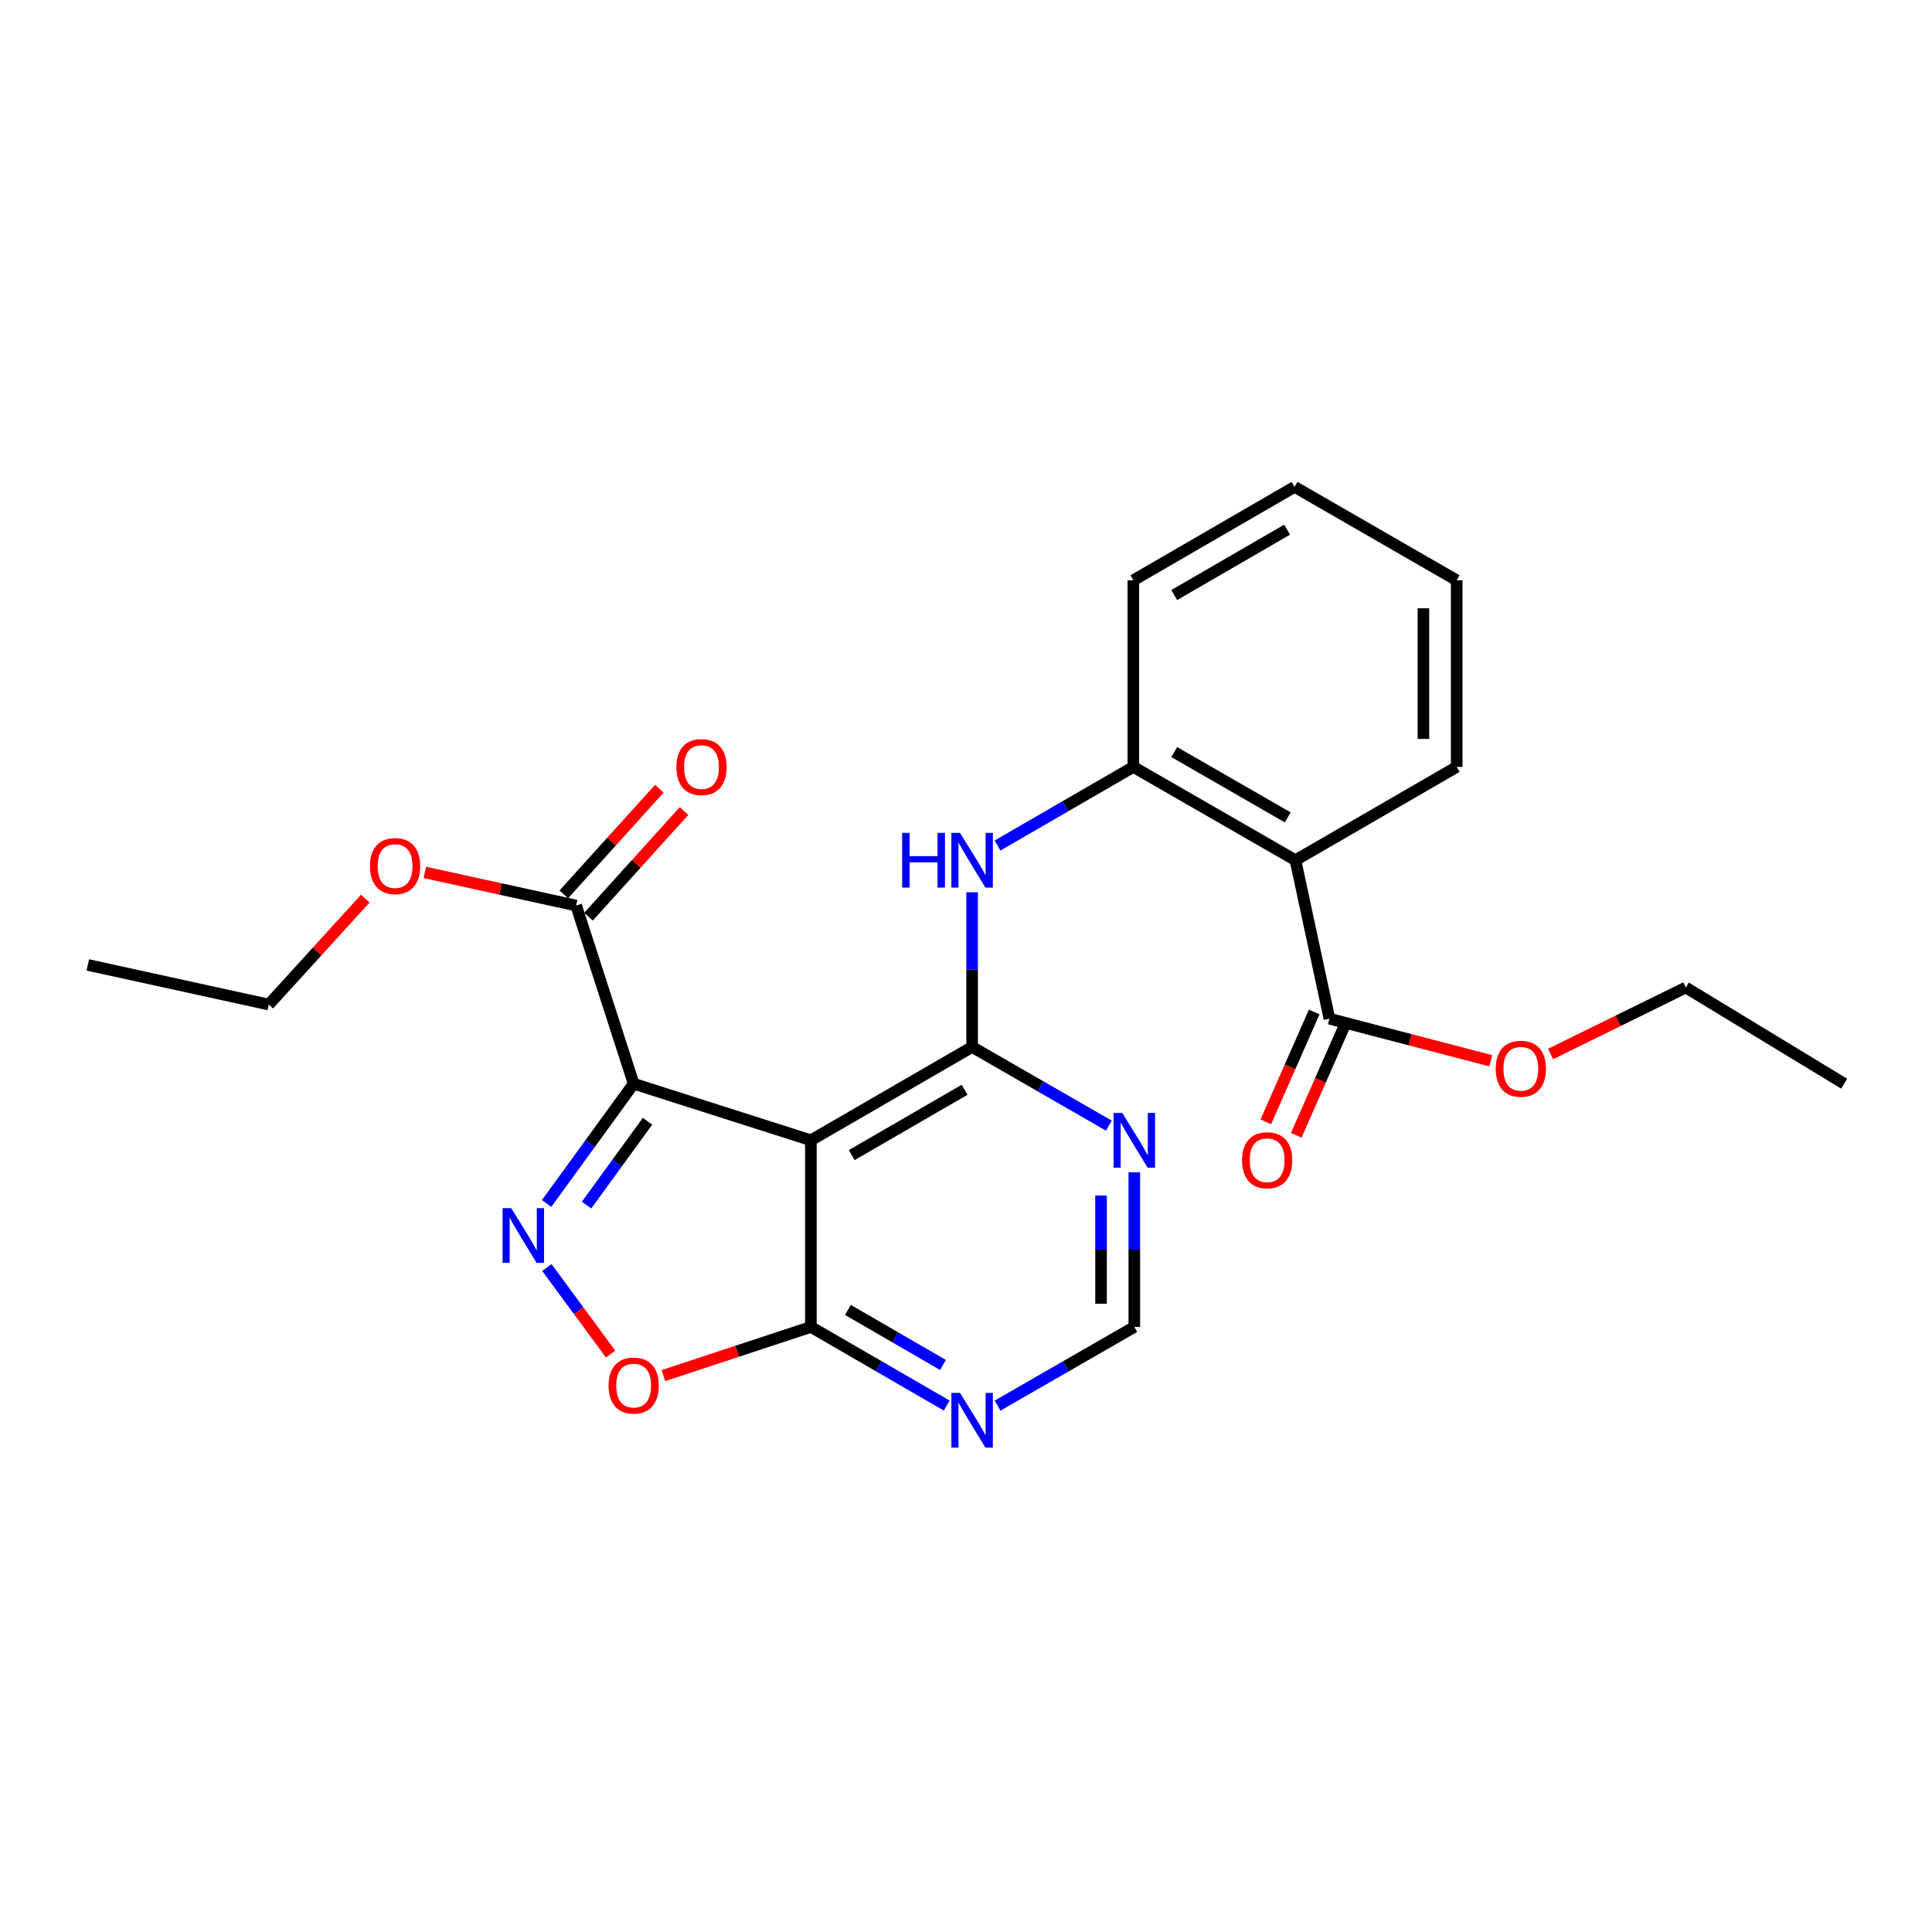 <?xml version='1.0' encoding='iso-8859-1'?>
<svg version='1.1' baseProfile='full'
              xmlns='http://www.w3.org/2000/svg'
                      xmlns:rdkit='http://www.rdkit.org/xml'
                      xmlns:xlink='http://www.w3.org/1999/xlink'
                  xml:space='preserve'
width='1000px' height='1000px' viewBox='0 0 1000 1000'>
<!-- END OF HEADER -->
<rect style='opacity:1.0;fill:#FFFFFF;stroke:none' width='1000' height='1000' x='0' y='0'> </rect>
<path class='bond-0' d='M 327.982,560.926 L 419.712,590.211' style='fill:none;fill-rule:evenodd;stroke:#000000;stroke-width:6px;stroke-linecap:butt;stroke-linejoin:miter;stroke-opacity:1' />
<path class='bond-1' d='M 327.982,560.926 L 305.454,591.919' style='fill:none;fill-rule:evenodd;stroke:#000000;stroke-width:6px;stroke-linecap:butt;stroke-linejoin:miter;stroke-opacity:1' />
<path class='bond-1' d='M 305.454,591.919 L 282.925,622.913' style='fill:none;fill-rule:evenodd;stroke:#0000FF;stroke-width:6px;stroke-linecap:butt;stroke-linejoin:miter;stroke-opacity:1' />
<path class='bond-1' d='M 335.153,580.349 L 319.383,602.045' style='fill:none;fill-rule:evenodd;stroke:#000000;stroke-width:6px;stroke-linecap:butt;stroke-linejoin:miter;stroke-opacity:1' />
<path class='bond-1' d='M 319.383,602.045 L 303.613,623.74' style='fill:none;fill-rule:evenodd;stroke:#0000FF;stroke-width:6px;stroke-linecap:butt;stroke-linejoin:miter;stroke-opacity:1' />
<path class='bond-7' d='M 327.982,560.926 L 298.209,468.708' style='fill:none;fill-rule:evenodd;stroke:#000000;stroke-width:6px;stroke-linecap:butt;stroke-linejoin:miter;stroke-opacity:1' />
<path class='bond-2' d='M 419.712,590.211 L 503.167,541.907' style='fill:none;fill-rule:evenodd;stroke:#000000;stroke-width:6px;stroke-linecap:butt;stroke-linejoin:miter;stroke-opacity:1' />
<path class='bond-2' d='M 440.857,597.87 L 499.275,564.056' style='fill:none;fill-rule:evenodd;stroke:#000000;stroke-width:6px;stroke-linecap:butt;stroke-linejoin:miter;stroke-opacity:1' />
<path class='bond-3' d='M 419.712,590.211 L 419.712,686.82' style='fill:none;fill-rule:evenodd;stroke:#000000;stroke-width:6px;stroke-linecap:butt;stroke-linejoin:miter;stroke-opacity:1' />
<path class='bond-5' d='M 283.063,656.07 L 299.555,678.473' style='fill:none;fill-rule:evenodd;stroke:#0000FF;stroke-width:6px;stroke-linecap:butt;stroke-linejoin:miter;stroke-opacity:1' />
<path class='bond-5' d='M 299.555,678.473 L 316.047,700.877' style='fill:none;fill-rule:evenodd;stroke:#FF0000;stroke-width:6px;stroke-linecap:butt;stroke-linejoin:miter;stroke-opacity:1' />
<path class='bond-6' d='M 503.167,541.907 L 503.167,501.866' style='fill:none;fill-rule:evenodd;stroke:#000000;stroke-width:6px;stroke-linecap:butt;stroke-linejoin:miter;stroke-opacity:1' />
<path class='bond-6' d='M 503.167,501.866 L 503.167,461.826' style='fill:none;fill-rule:evenodd;stroke:#0000FF;stroke-width:6px;stroke-linecap:butt;stroke-linejoin:miter;stroke-opacity:1' />
<path class='bond-8' d='M 503.167,541.907 L 538.562,562.272' style='fill:none;fill-rule:evenodd;stroke:#000000;stroke-width:6px;stroke-linecap:butt;stroke-linejoin:miter;stroke-opacity:1' />
<path class='bond-8' d='M 538.562,562.272 L 573.957,582.638' style='fill:none;fill-rule:evenodd;stroke:#0000FF;stroke-width:6px;stroke-linecap:butt;stroke-linejoin:miter;stroke-opacity:1' />
<path class='bond-11' d='M 419.712,686.82 L 454.864,707.167' style='fill:none;fill-rule:evenodd;stroke:#000000;stroke-width:6px;stroke-linecap:butt;stroke-linejoin:miter;stroke-opacity:1' />
<path class='bond-11' d='M 454.864,707.167 L 490.016,727.513' style='fill:none;fill-rule:evenodd;stroke:#0000FF;stroke-width:6px;stroke-linecap:butt;stroke-linejoin:miter;stroke-opacity:1' />
<path class='bond-11' d='M 438.885,678.02 L 463.491,692.262' style='fill:none;fill-rule:evenodd;stroke:#000000;stroke-width:6px;stroke-linecap:butt;stroke-linejoin:miter;stroke-opacity:1' />
<path class='bond-11' d='M 463.491,692.262 L 488.097,706.505' style='fill:none;fill-rule:evenodd;stroke:#0000FF;stroke-width:6px;stroke-linecap:butt;stroke-linejoin:miter;stroke-opacity:1' />
<path class='bond-25' d='M 419.712,686.82 L 381.555,699.412' style='fill:none;fill-rule:evenodd;stroke:#000000;stroke-width:6px;stroke-linecap:butt;stroke-linejoin:miter;stroke-opacity:1' />
<path class='bond-25' d='M 381.555,699.412 L 343.397,712.004' style='fill:none;fill-rule:evenodd;stroke:#FF0000;stroke-width:6px;stroke-linecap:butt;stroke-linejoin:miter;stroke-opacity:1' />
<path class='bond-4' d='M 670.525,445.249 L 586.621,396.954' style='fill:none;fill-rule:evenodd;stroke:#000000;stroke-width:6px;stroke-linecap:butt;stroke-linejoin:miter;stroke-opacity:1' />
<path class='bond-4' d='M 666.53,423.08 L 607.798,389.274' style='fill:none;fill-rule:evenodd;stroke:#000000;stroke-width:6px;stroke-linecap:butt;stroke-linejoin:miter;stroke-opacity:1' />
<path class='bond-10' d='M 670.525,445.249 L 688.11,527.269' style='fill:none;fill-rule:evenodd;stroke:#000000;stroke-width:6px;stroke-linecap:butt;stroke-linejoin:miter;stroke-opacity:1' />
<path class='bond-17' d='M 670.525,445.249 L 753.979,396.954' style='fill:none;fill-rule:evenodd;stroke:#000000;stroke-width:6px;stroke-linecap:butt;stroke-linejoin:miter;stroke-opacity:1' />
<path class='bond-9' d='M 516.317,437.639 L 551.469,417.297' style='fill:none;fill-rule:evenodd;stroke:#0000FF;stroke-width:6px;stroke-linecap:butt;stroke-linejoin:miter;stroke-opacity:1' />
<path class='bond-9' d='M 551.469,417.297 L 586.621,396.954' style='fill:none;fill-rule:evenodd;stroke:#000000;stroke-width:6px;stroke-linecap:butt;stroke-linejoin:miter;stroke-opacity:1' />
<path class='bond-13' d='M 304.596,474.483 L 329.329,447.132' style='fill:none;fill-rule:evenodd;stroke:#000000;stroke-width:6px;stroke-linecap:butt;stroke-linejoin:miter;stroke-opacity:1' />
<path class='bond-13' d='M 329.329,447.132 L 354.062,419.78' style='fill:none;fill-rule:evenodd;stroke:#FF0000;stroke-width:6px;stroke-linecap:butt;stroke-linejoin:miter;stroke-opacity:1' />
<path class='bond-13' d='M 291.823,462.933 L 316.556,435.582' style='fill:none;fill-rule:evenodd;stroke:#000000;stroke-width:6px;stroke-linecap:butt;stroke-linejoin:miter;stroke-opacity:1' />
<path class='bond-13' d='M 316.556,435.582 L 341.289,408.23' style='fill:none;fill-rule:evenodd;stroke:#FF0000;stroke-width:6px;stroke-linecap:butt;stroke-linejoin:miter;stroke-opacity:1' />
<path class='bond-15' d='M 298.209,468.708 L 259.053,460.137' style='fill:none;fill-rule:evenodd;stroke:#000000;stroke-width:6px;stroke-linecap:butt;stroke-linejoin:miter;stroke-opacity:1' />
<path class='bond-15' d='M 259.053,460.137 L 219.897,451.567' style='fill:none;fill-rule:evenodd;stroke:#FF0000;stroke-width:6px;stroke-linecap:butt;stroke-linejoin:miter;stroke-opacity:1' />
<path class='bond-26' d='M 587.119,606.786 L 587.119,646.803' style='fill:none;fill-rule:evenodd;stroke:#0000FF;stroke-width:6px;stroke-linecap:butt;stroke-linejoin:miter;stroke-opacity:1' />
<path class='bond-26' d='M 587.119,646.803 L 587.119,686.82' style='fill:none;fill-rule:evenodd;stroke:#000000;stroke-width:6px;stroke-linecap:butt;stroke-linejoin:miter;stroke-opacity:1' />
<path class='bond-26' d='M 569.898,618.791 L 569.898,646.803' style='fill:none;fill-rule:evenodd;stroke:#0000FF;stroke-width:6px;stroke-linecap:butt;stroke-linejoin:miter;stroke-opacity:1' />
<path class='bond-26' d='M 569.898,646.803 L 569.898,674.815' style='fill:none;fill-rule:evenodd;stroke:#000000;stroke-width:6px;stroke-linecap:butt;stroke-linejoin:miter;stroke-opacity:1' />
<path class='bond-18' d='M 586.621,396.954 L 586.621,300.355' style='fill:none;fill-rule:evenodd;stroke:#000000;stroke-width:6px;stroke-linecap:butt;stroke-linejoin:miter;stroke-opacity:1' />
<path class='bond-14' d='M 680.229,523.799 L 667.706,552.238' style='fill:none;fill-rule:evenodd;stroke:#000000;stroke-width:6px;stroke-linecap:butt;stroke-linejoin:miter;stroke-opacity:1' />
<path class='bond-14' d='M 667.706,552.238 L 655.184,580.678' style='fill:none;fill-rule:evenodd;stroke:#FF0000;stroke-width:6px;stroke-linecap:butt;stroke-linejoin:miter;stroke-opacity:1' />
<path class='bond-14' d='M 695.99,530.739 L 683.467,559.178' style='fill:none;fill-rule:evenodd;stroke:#000000;stroke-width:6px;stroke-linecap:butt;stroke-linejoin:miter;stroke-opacity:1' />
<path class='bond-14' d='M 683.467,559.178 L 670.944,587.618' style='fill:none;fill-rule:evenodd;stroke:#FF0000;stroke-width:6px;stroke-linecap:butt;stroke-linejoin:miter;stroke-opacity:1' />
<path class='bond-16' d='M 688.11,527.269 L 729.868,538.16' style='fill:none;fill-rule:evenodd;stroke:#000000;stroke-width:6px;stroke-linecap:butt;stroke-linejoin:miter;stroke-opacity:1' />
<path class='bond-16' d='M 729.868,538.16 L 771.627,549.051' style='fill:none;fill-rule:evenodd;stroke:#FF0000;stroke-width:6px;stroke-linecap:butt;stroke-linejoin:miter;stroke-opacity:1' />
<path class='bond-12' d='M 516.328,727.552 L 551.723,707.186' style='fill:none;fill-rule:evenodd;stroke:#0000FF;stroke-width:6px;stroke-linecap:butt;stroke-linejoin:miter;stroke-opacity:1' />
<path class='bond-12' d='M 551.723,707.186 L 587.119,686.82' style='fill:none;fill-rule:evenodd;stroke:#000000;stroke-width:6px;stroke-linecap:butt;stroke-linejoin:miter;stroke-opacity:1' />
<path class='bond-19' d='M 189.072,465.129 L 164.095,492.544' style='fill:none;fill-rule:evenodd;stroke:#FF0000;stroke-width:6px;stroke-linecap:butt;stroke-linejoin:miter;stroke-opacity:1' />
<path class='bond-19' d='M 164.095,492.544 L 139.117,519.959' style='fill:none;fill-rule:evenodd;stroke:#000000;stroke-width:6px;stroke-linecap:butt;stroke-linejoin:miter;stroke-opacity:1' />
<path class='bond-20' d='M 802.566,545.551 L 837.575,528.345' style='fill:none;fill-rule:evenodd;stroke:#FF0000;stroke-width:6px;stroke-linecap:butt;stroke-linejoin:miter;stroke-opacity:1' />
<path class='bond-20' d='M 837.575,528.345 L 872.584,511.139' style='fill:none;fill-rule:evenodd;stroke:#000000;stroke-width:6px;stroke-linecap:butt;stroke-linejoin:miter;stroke-opacity:1' />
<path class='bond-27' d='M 753.979,396.954 L 753.979,300.355' style='fill:none;fill-rule:evenodd;stroke:#000000;stroke-width:6px;stroke-linecap:butt;stroke-linejoin:miter;stroke-opacity:1' />
<path class='bond-27' d='M 736.759,382.464 L 736.759,314.845' style='fill:none;fill-rule:evenodd;stroke:#000000;stroke-width:6px;stroke-linecap:butt;stroke-linejoin:miter;stroke-opacity:1' />
<path class='bond-22' d='M 586.621,300.355 L 670.075,252.002' style='fill:none;fill-rule:evenodd;stroke:#000000;stroke-width:6px;stroke-linecap:butt;stroke-linejoin:miter;stroke-opacity:1' />
<path class='bond-22' d='M 607.772,308.002 L 666.19,274.156' style='fill:none;fill-rule:evenodd;stroke:#000000;stroke-width:6px;stroke-linecap:butt;stroke-linejoin:miter;stroke-opacity:1' />
<path class='bond-24' d='M 139.117,519.959 L 45.455,499.447' style='fill:none;fill-rule:evenodd;stroke:#000000;stroke-width:6px;stroke-linecap:butt;stroke-linejoin:miter;stroke-opacity:1' />
<path class='bond-23' d='M 872.584,511.139 L 954.545,560.926' style='fill:none;fill-rule:evenodd;stroke:#000000;stroke-width:6px;stroke-linecap:butt;stroke-linejoin:miter;stroke-opacity:1' />
<path class='bond-21' d='M 753.979,300.355 L 670.075,252.002' style='fill:none;fill-rule:evenodd;stroke:#000000;stroke-width:6px;stroke-linecap:butt;stroke-linejoin:miter;stroke-opacity:1' />
<path  class='atom-2' d='M 264.606 625.341
L 273.886 640.341
Q 274.806 641.821, 276.286 644.501
Q 277.766 647.181, 277.846 647.341
L 277.846 625.341
L 281.606 625.341
L 281.606 653.661
L 277.726 653.661
L 267.766 637.261
Q 266.606 635.341, 265.366 633.141
Q 264.166 630.941, 263.806 630.261
L 263.806 653.661
L 260.126 653.661
L 260.126 625.341
L 264.606 625.341
' fill='#0000FF'/>
<path  class='atom-6' d='M 314.982 717.171
Q 314.982 710.371, 318.342 706.571
Q 321.702 702.771, 327.982 702.771
Q 334.262 702.771, 337.622 706.571
Q 340.982 710.371, 340.982 717.171
Q 340.982 724.051, 337.582 727.971
Q 334.182 731.851, 327.982 731.851
Q 321.742 731.851, 318.342 727.971
Q 314.982 724.091, 314.982 717.171
M 327.982 728.651
Q 332.302 728.651, 334.622 725.771
Q 336.982 722.851, 336.982 717.171
Q 336.982 711.611, 334.622 708.811
Q 332.302 705.971, 327.982 705.971
Q 323.662 705.971, 321.302 708.771
Q 318.982 711.571, 318.982 717.171
Q 318.982 722.891, 321.302 725.771
Q 323.662 728.651, 327.982 728.651
' fill='#FF0000'/>
<path  class='atom-7' d='M 466.947 431.089
L 470.787 431.089
L 470.787 443.129
L 485.267 443.129
L 485.267 431.089
L 489.107 431.089
L 489.107 459.409
L 485.267 459.409
L 485.267 446.329
L 470.787 446.329
L 470.787 459.409
L 466.947 459.409
L 466.947 431.089
' fill='#0000FF'/>
<path  class='atom-7' d='M 496.907 431.089
L 506.187 446.089
Q 507.107 447.569, 508.587 450.249
Q 510.067 452.929, 510.147 453.089
L 510.147 431.089
L 513.907 431.089
L 513.907 459.409
L 510.027 459.409
L 500.067 443.009
Q 498.907 441.089, 497.667 438.889
Q 496.467 436.689, 496.107 436.009
L 496.107 459.409
L 492.427 459.409
L 492.427 431.089
L 496.907 431.089
' fill='#0000FF'/>
<path  class='atom-9' d='M 580.859 576.051
L 590.139 591.051
Q 591.059 592.531, 592.539 595.211
Q 594.019 597.891, 594.099 598.051
L 594.099 576.051
L 597.859 576.051
L 597.859 604.371
L 593.979 604.371
L 584.019 587.971
Q 582.859 586.051, 581.619 583.851
Q 580.419 581.651, 580.059 580.971
L 580.059 604.371
L 576.379 604.371
L 576.379 576.051
L 580.859 576.051
' fill='#0000FF'/>
<path  class='atom-12' d='M 496.907 720.965
L 506.187 735.965
Q 507.107 737.445, 508.587 740.125
Q 510.067 742.805, 510.147 742.965
L 510.147 720.965
L 513.907 720.965
L 513.907 749.285
L 510.027 749.285
L 500.067 732.885
Q 498.907 730.965, 497.667 728.765
Q 496.467 726.565, 496.107 725.885
L 496.107 749.285
L 492.427 749.285
L 492.427 720.965
L 496.907 720.965
' fill='#0000FF'/>
<path  class='atom-14' d='M 350.094 397.034
Q 350.094 390.234, 353.454 386.434
Q 356.814 382.634, 363.094 382.634
Q 369.374 382.634, 372.734 386.434
Q 376.094 390.234, 376.094 397.034
Q 376.094 403.914, 372.694 407.834
Q 369.294 411.714, 363.094 411.714
Q 356.854 411.714, 353.454 407.834
Q 350.094 403.954, 350.094 397.034
M 363.094 408.514
Q 367.414 408.514, 369.734 405.634
Q 372.094 402.714, 372.094 397.034
Q 372.094 391.474, 369.734 388.674
Q 367.414 385.834, 363.094 385.834
Q 358.774 385.834, 356.414 388.634
Q 354.094 391.434, 354.094 397.034
Q 354.094 402.754, 356.414 405.634
Q 358.774 408.514, 363.094 408.514
' fill='#FF0000'/>
<path  class='atom-15' d='M 642.878 600.547
Q 642.878 593.747, 646.238 589.947
Q 649.598 586.147, 655.878 586.147
Q 662.158 586.147, 665.518 589.947
Q 668.878 593.747, 668.878 600.547
Q 668.878 607.427, 665.478 611.347
Q 662.078 615.227, 655.878 615.227
Q 649.638 615.227, 646.238 611.347
Q 642.878 607.467, 642.878 600.547
M 655.878 612.027
Q 660.198 612.027, 662.518 609.147
Q 664.878 606.227, 664.878 600.547
Q 664.878 594.987, 662.518 592.187
Q 660.198 589.347, 655.878 589.347
Q 651.558 589.347, 649.198 592.147
Q 646.878 594.947, 646.878 600.547
Q 646.878 606.267, 649.198 609.147
Q 651.558 612.027, 655.878 612.027
' fill='#FF0000'/>
<path  class='atom-16' d='M 191.499 448.276
Q 191.499 441.476, 194.859 437.676
Q 198.219 433.876, 204.499 433.876
Q 210.779 433.876, 214.139 437.676
Q 217.499 441.476, 217.499 448.276
Q 217.499 455.156, 214.099 459.076
Q 210.699 462.956, 204.499 462.956
Q 198.259 462.956, 194.859 459.076
Q 191.499 455.196, 191.499 448.276
M 204.499 459.756
Q 208.819 459.756, 211.139 456.876
Q 213.499 453.956, 213.499 448.276
Q 213.499 442.716, 211.139 439.916
Q 208.819 437.076, 204.499 437.076
Q 200.179 437.076, 197.819 439.876
Q 195.499 442.676, 195.499 448.276
Q 195.499 453.996, 197.819 456.876
Q 200.179 459.756, 204.499 459.756
' fill='#FF0000'/>
<path  class='atom-17' d='M 774.187 553.19
Q 774.187 546.39, 777.547 542.59
Q 780.907 538.79, 787.187 538.79
Q 793.467 538.79, 796.827 542.59
Q 800.187 546.39, 800.187 553.19
Q 800.187 560.07, 796.787 563.99
Q 793.387 567.87, 787.187 567.87
Q 780.947 567.87, 777.547 563.99
Q 774.187 560.11, 774.187 553.19
M 787.187 564.67
Q 791.507 564.67, 793.827 561.79
Q 796.187 558.87, 796.187 553.19
Q 796.187 547.63, 793.827 544.83
Q 791.507 541.99, 787.187 541.99
Q 782.867 541.99, 780.507 544.79
Q 778.187 547.59, 778.187 553.19
Q 778.187 558.91, 780.507 561.79
Q 782.867 564.67, 787.187 564.67
' fill='#FF0000'/>
</svg>
